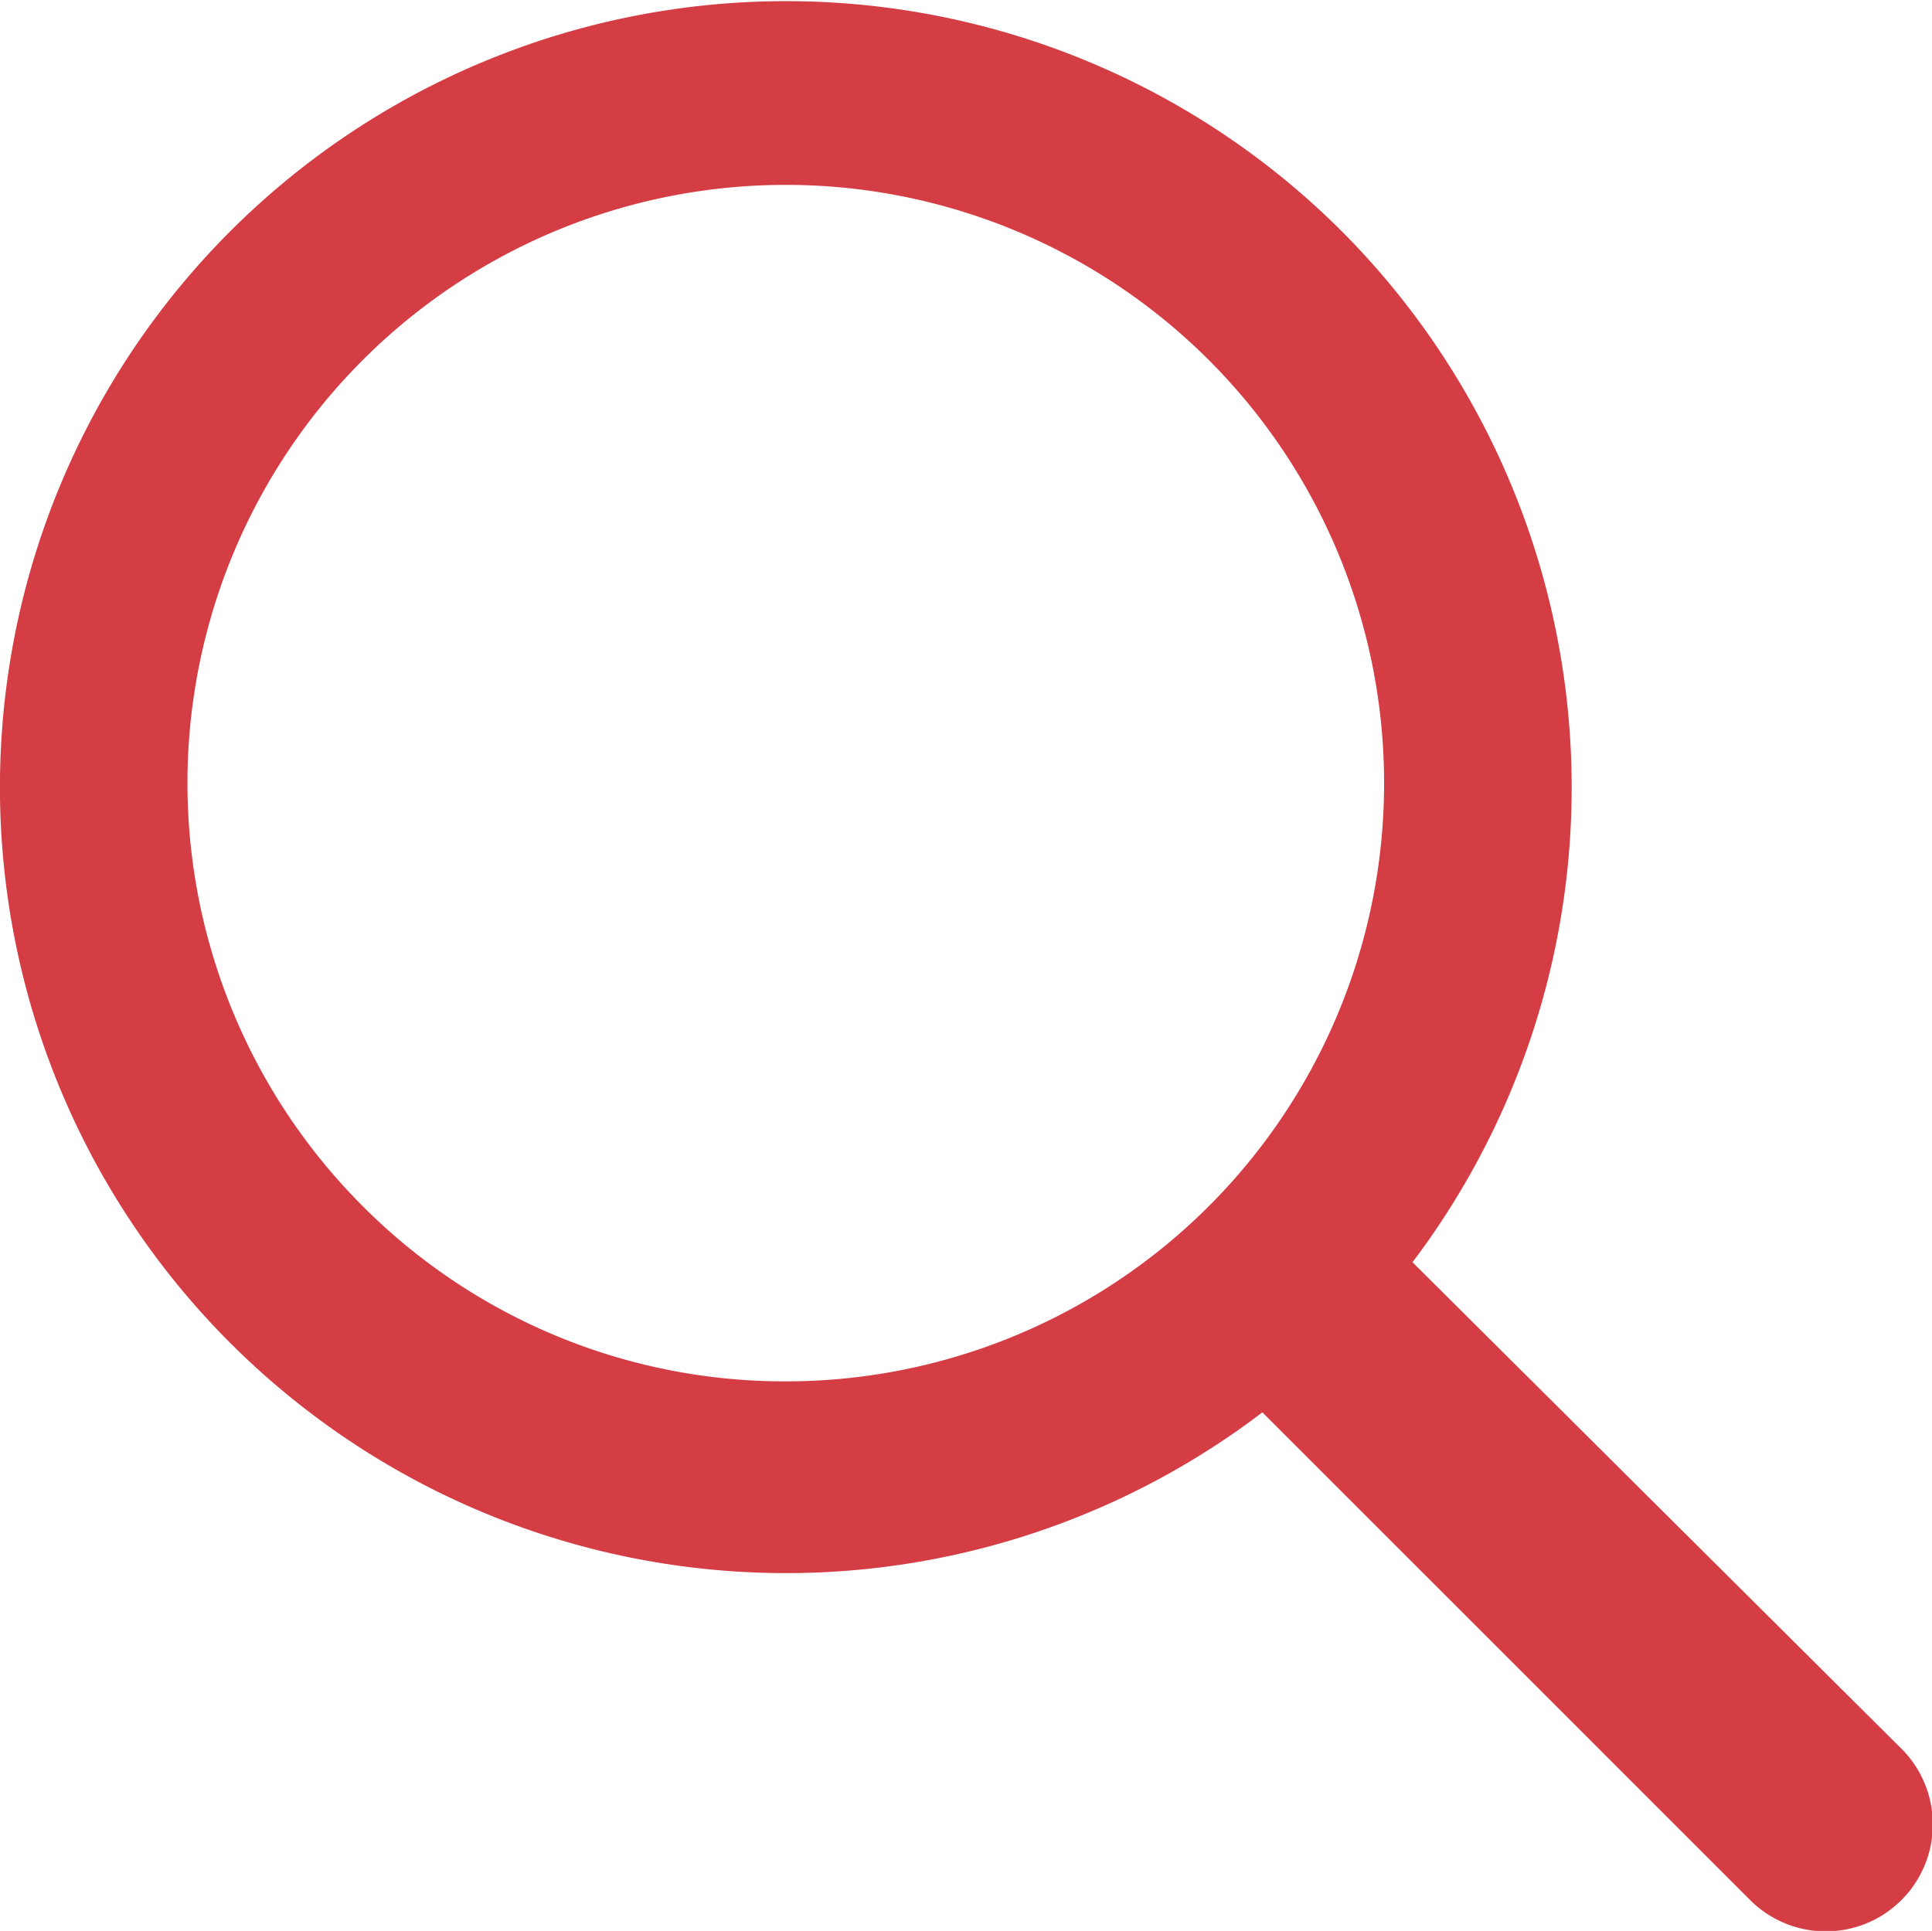 <svg xmlns="http://www.w3.org/2000/svg" width="81.075" height="81.038" viewBox="0 0 81.075 81.038"><defs><style>.a{fill:#d53d45;}</style></defs><title>ico_search</title><path class="a" d="M79.875,73.475l-20.6-20.5a33.062,33.062,0,0,0-3-43.3h0a32.987,32.987,0,1,0-3.3,49.6l20.5,20.5a4.491,4.491,0,0,0,6.4-6.3Zm-64.6-22.8a25.108,25.108,0,1,1,17.7,7.3,24.987,24.987,0,0,1-17.7-7.3Z"/></svg>